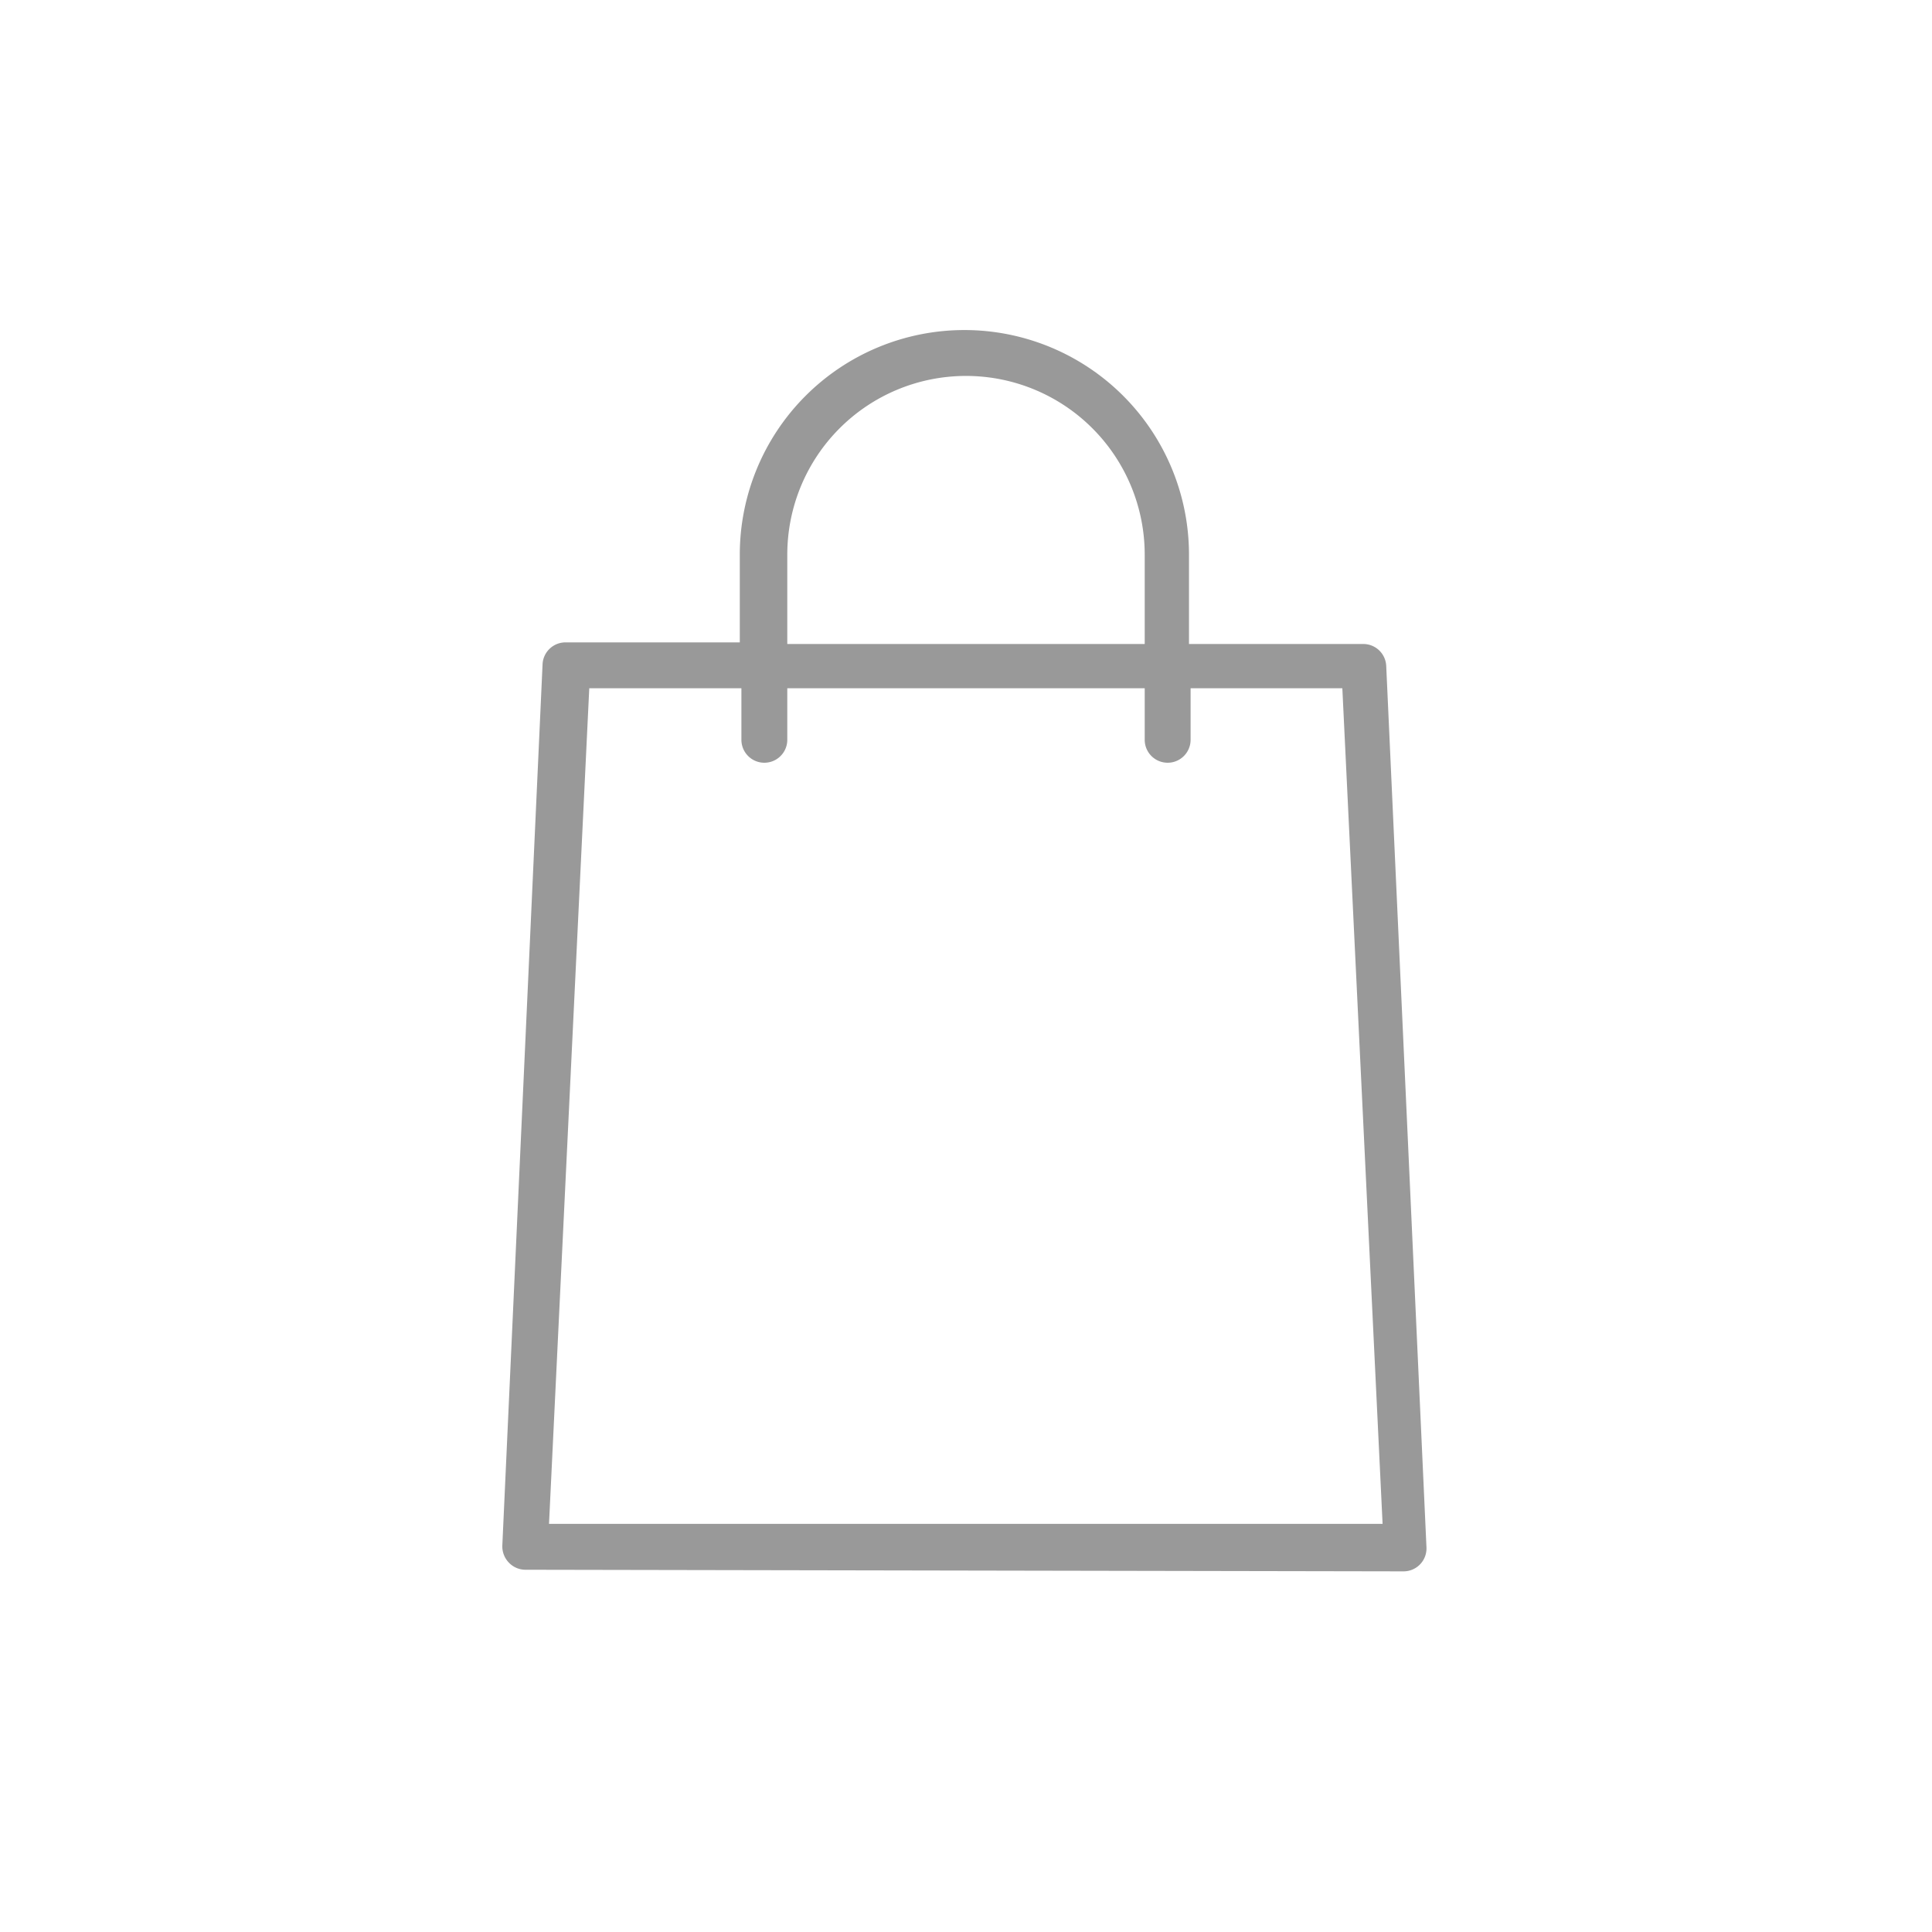 <svg id="Calque_1" data-name="Calque 1" xmlns="http://www.w3.org/2000/svg" viewBox="0 0 48 48"><defs><style>.cls-1{fill:#999;}</style></defs><title>icon</title><path class="cls-1" d="M13.05,39a.57.57,0,0,1-.41-.18.58.58,0,0,1-.16-.42l1-21.9a.57.57,0,0,1,.57-.54h4.33V13.78a5.58,5.58,0,1,1,11.16,0V16h4.33a.57.57,0,0,1,.57.54l1,21.9a.57.57,0,0,1-.57.6Zm21.3-1.14-1-20.76H29.58v1.28a.57.57,0,1,1-1.14,0V17.1H19.56v1.28a.57.57,0,1,1-1.14,0V17.1H14.64l-1,20.76ZM28.44,16V13.78a4.44,4.44,0,0,0-8.88,0V16Z"/></svg>